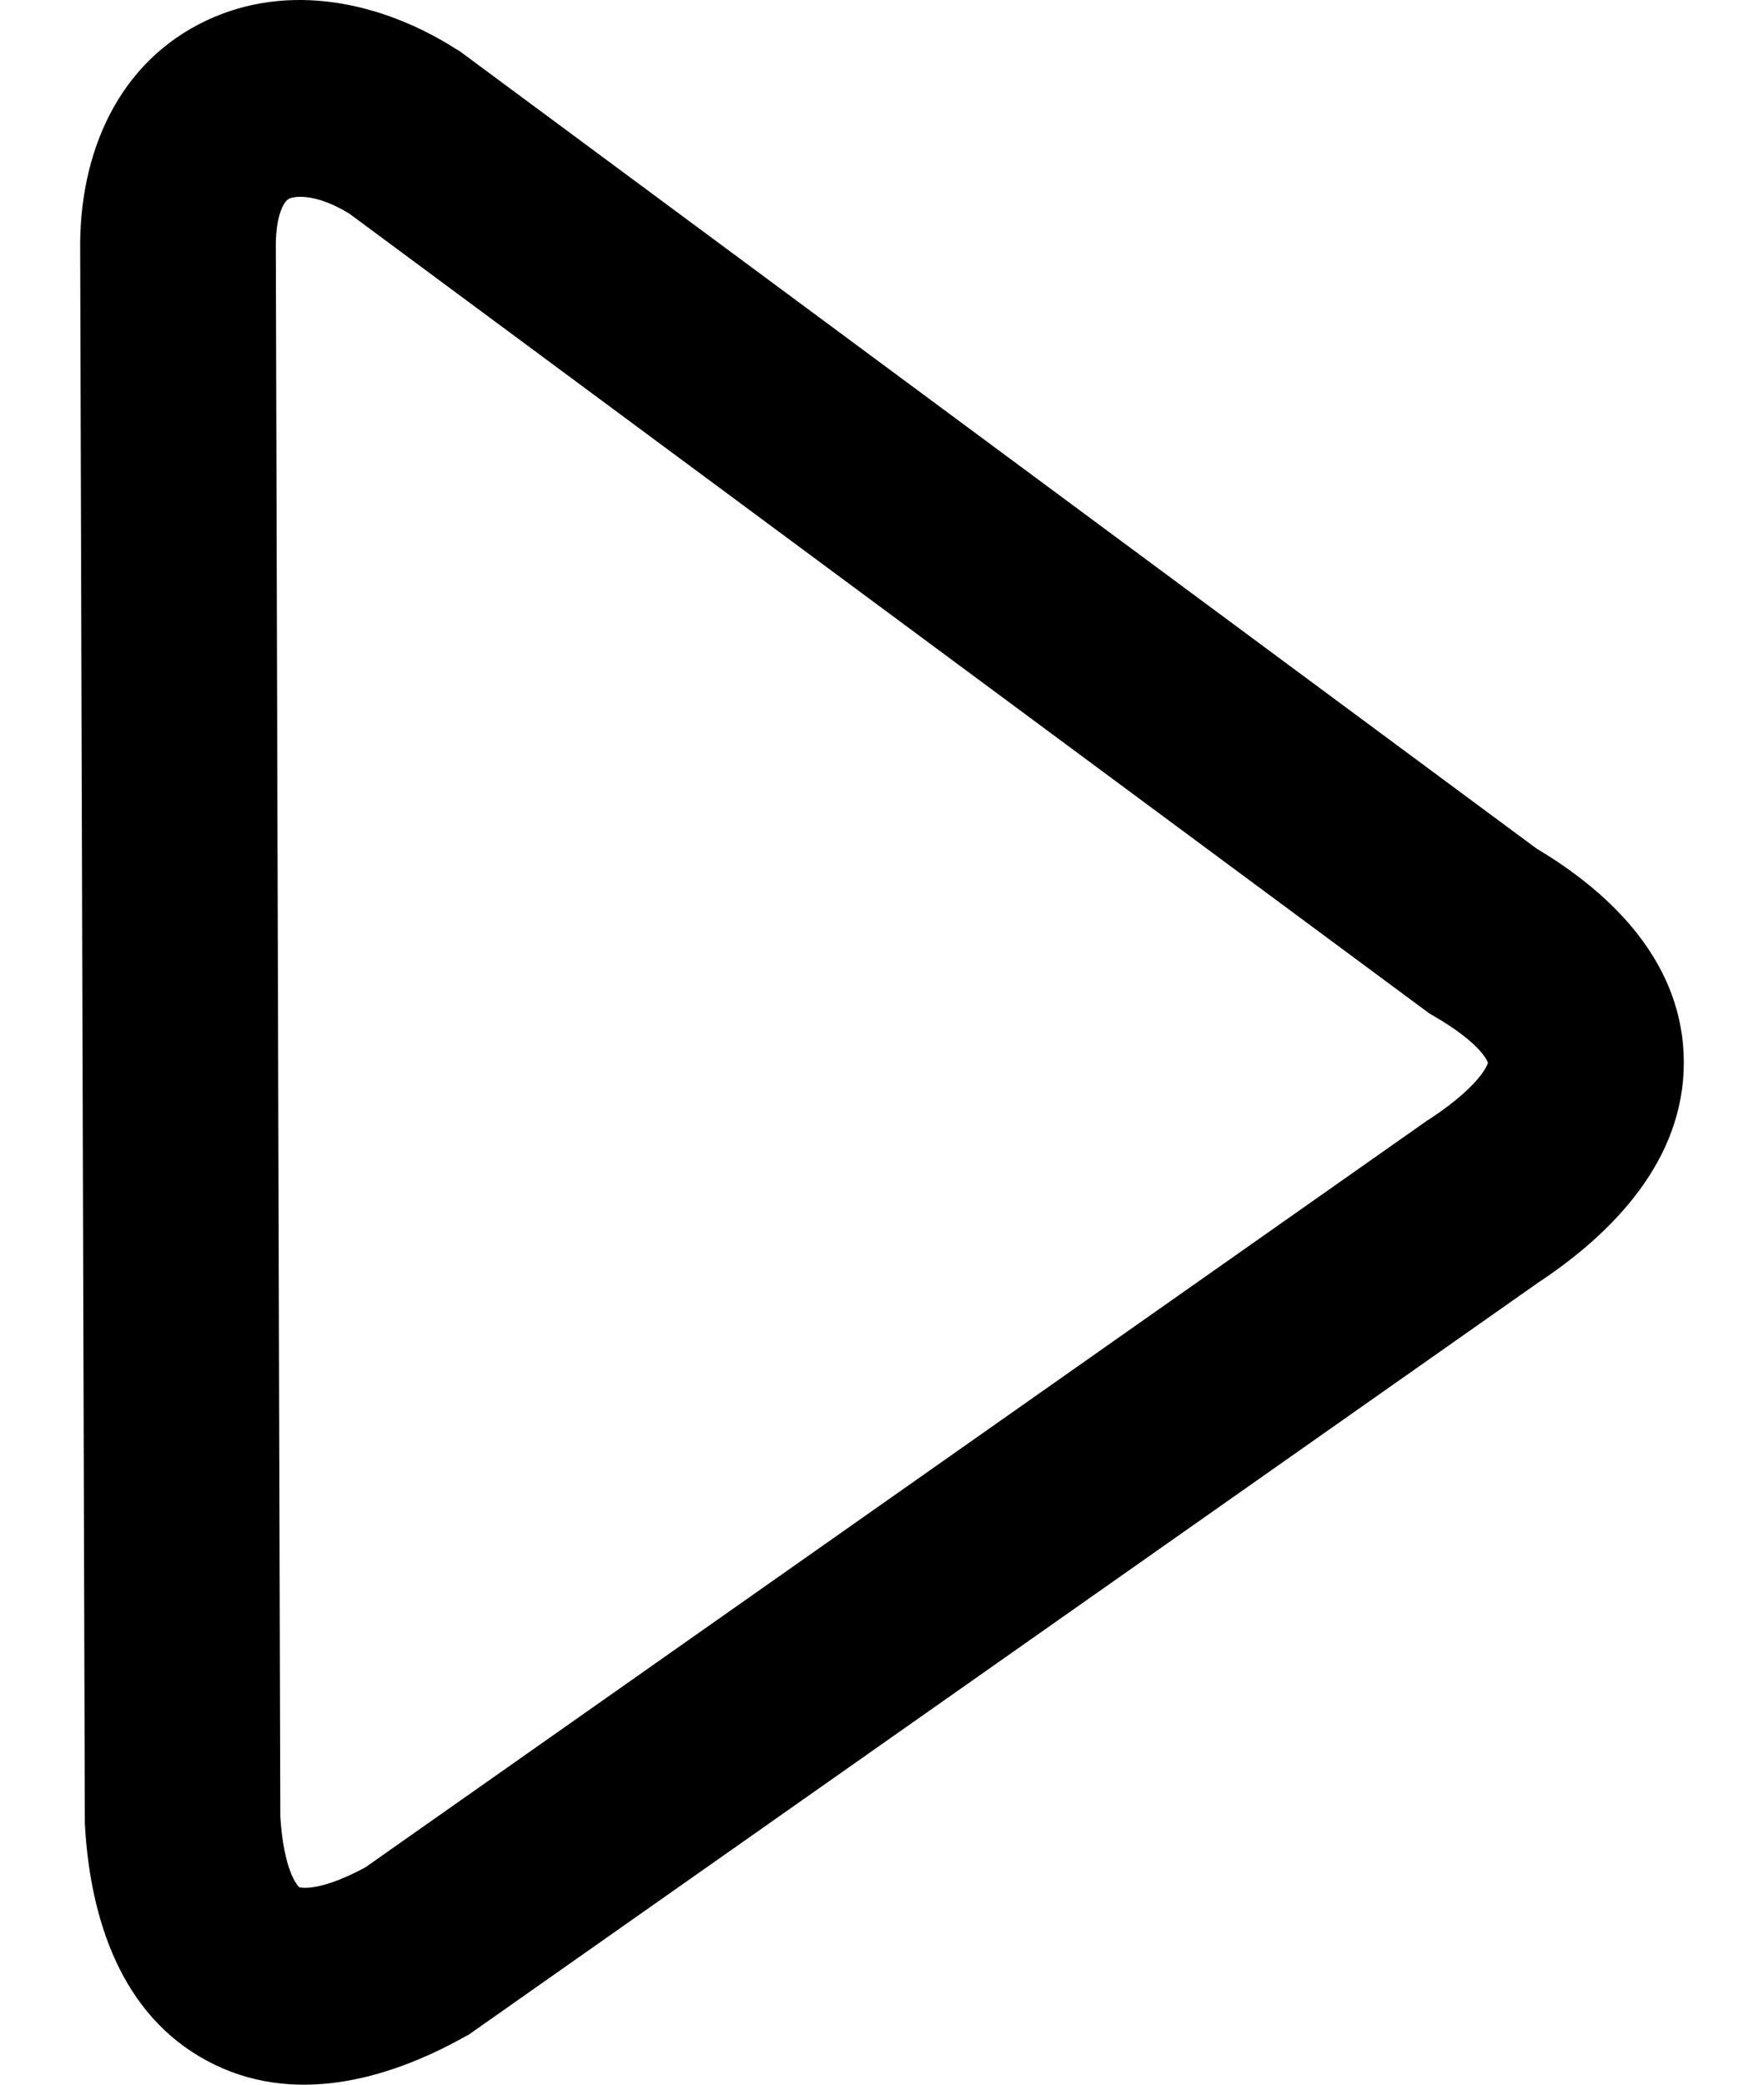 <?xml version="1.0" encoding="UTF-8"?> <svg xmlns="http://www.w3.org/2000/svg" width="11" height="13" viewBox="0 0 11 13" fill="none"> <path fill-rule="evenodd" clip-rule="evenodd" d="M1.289 0.127C1.804 -0.115 2.385 0.013 2.846 0.307L2.865 0.318L9.582 5.292C10.059 5.576 10.499 6.012 10.5 6.624C10.501 7.231 10.064 7.687 9.588 8.001L2.923 12.688L2.895 12.703C2.415 12.971 1.82 13.136 1.291 12.851C0.755 12.564 0.564 11.967 0.53 11.388L0.529 11.371L0.5 1.575C0.489 0.949 0.742 0.384 1.289 0.127ZM1.765 1.283C1.745 1.321 1.717 1.404 1.72 1.556L1.72 1.561L1.748 11.331C1.77 11.659 1.849 11.752 1.866 11.769C1.888 11.774 2.005 11.792 2.278 11.645L8.905 6.984L8.914 6.979C9.089 6.864 9.189 6.766 9.24 6.697C9.265 6.662 9.275 6.639 9.279 6.628C9.269 6.601 9.213 6.494 8.941 6.336L8.912 6.319L2.178 1.332C1.952 1.194 1.825 1.229 1.805 1.238C1.797 1.242 1.782 1.25 1.765 1.283Z" fill="black"></path> </svg> 